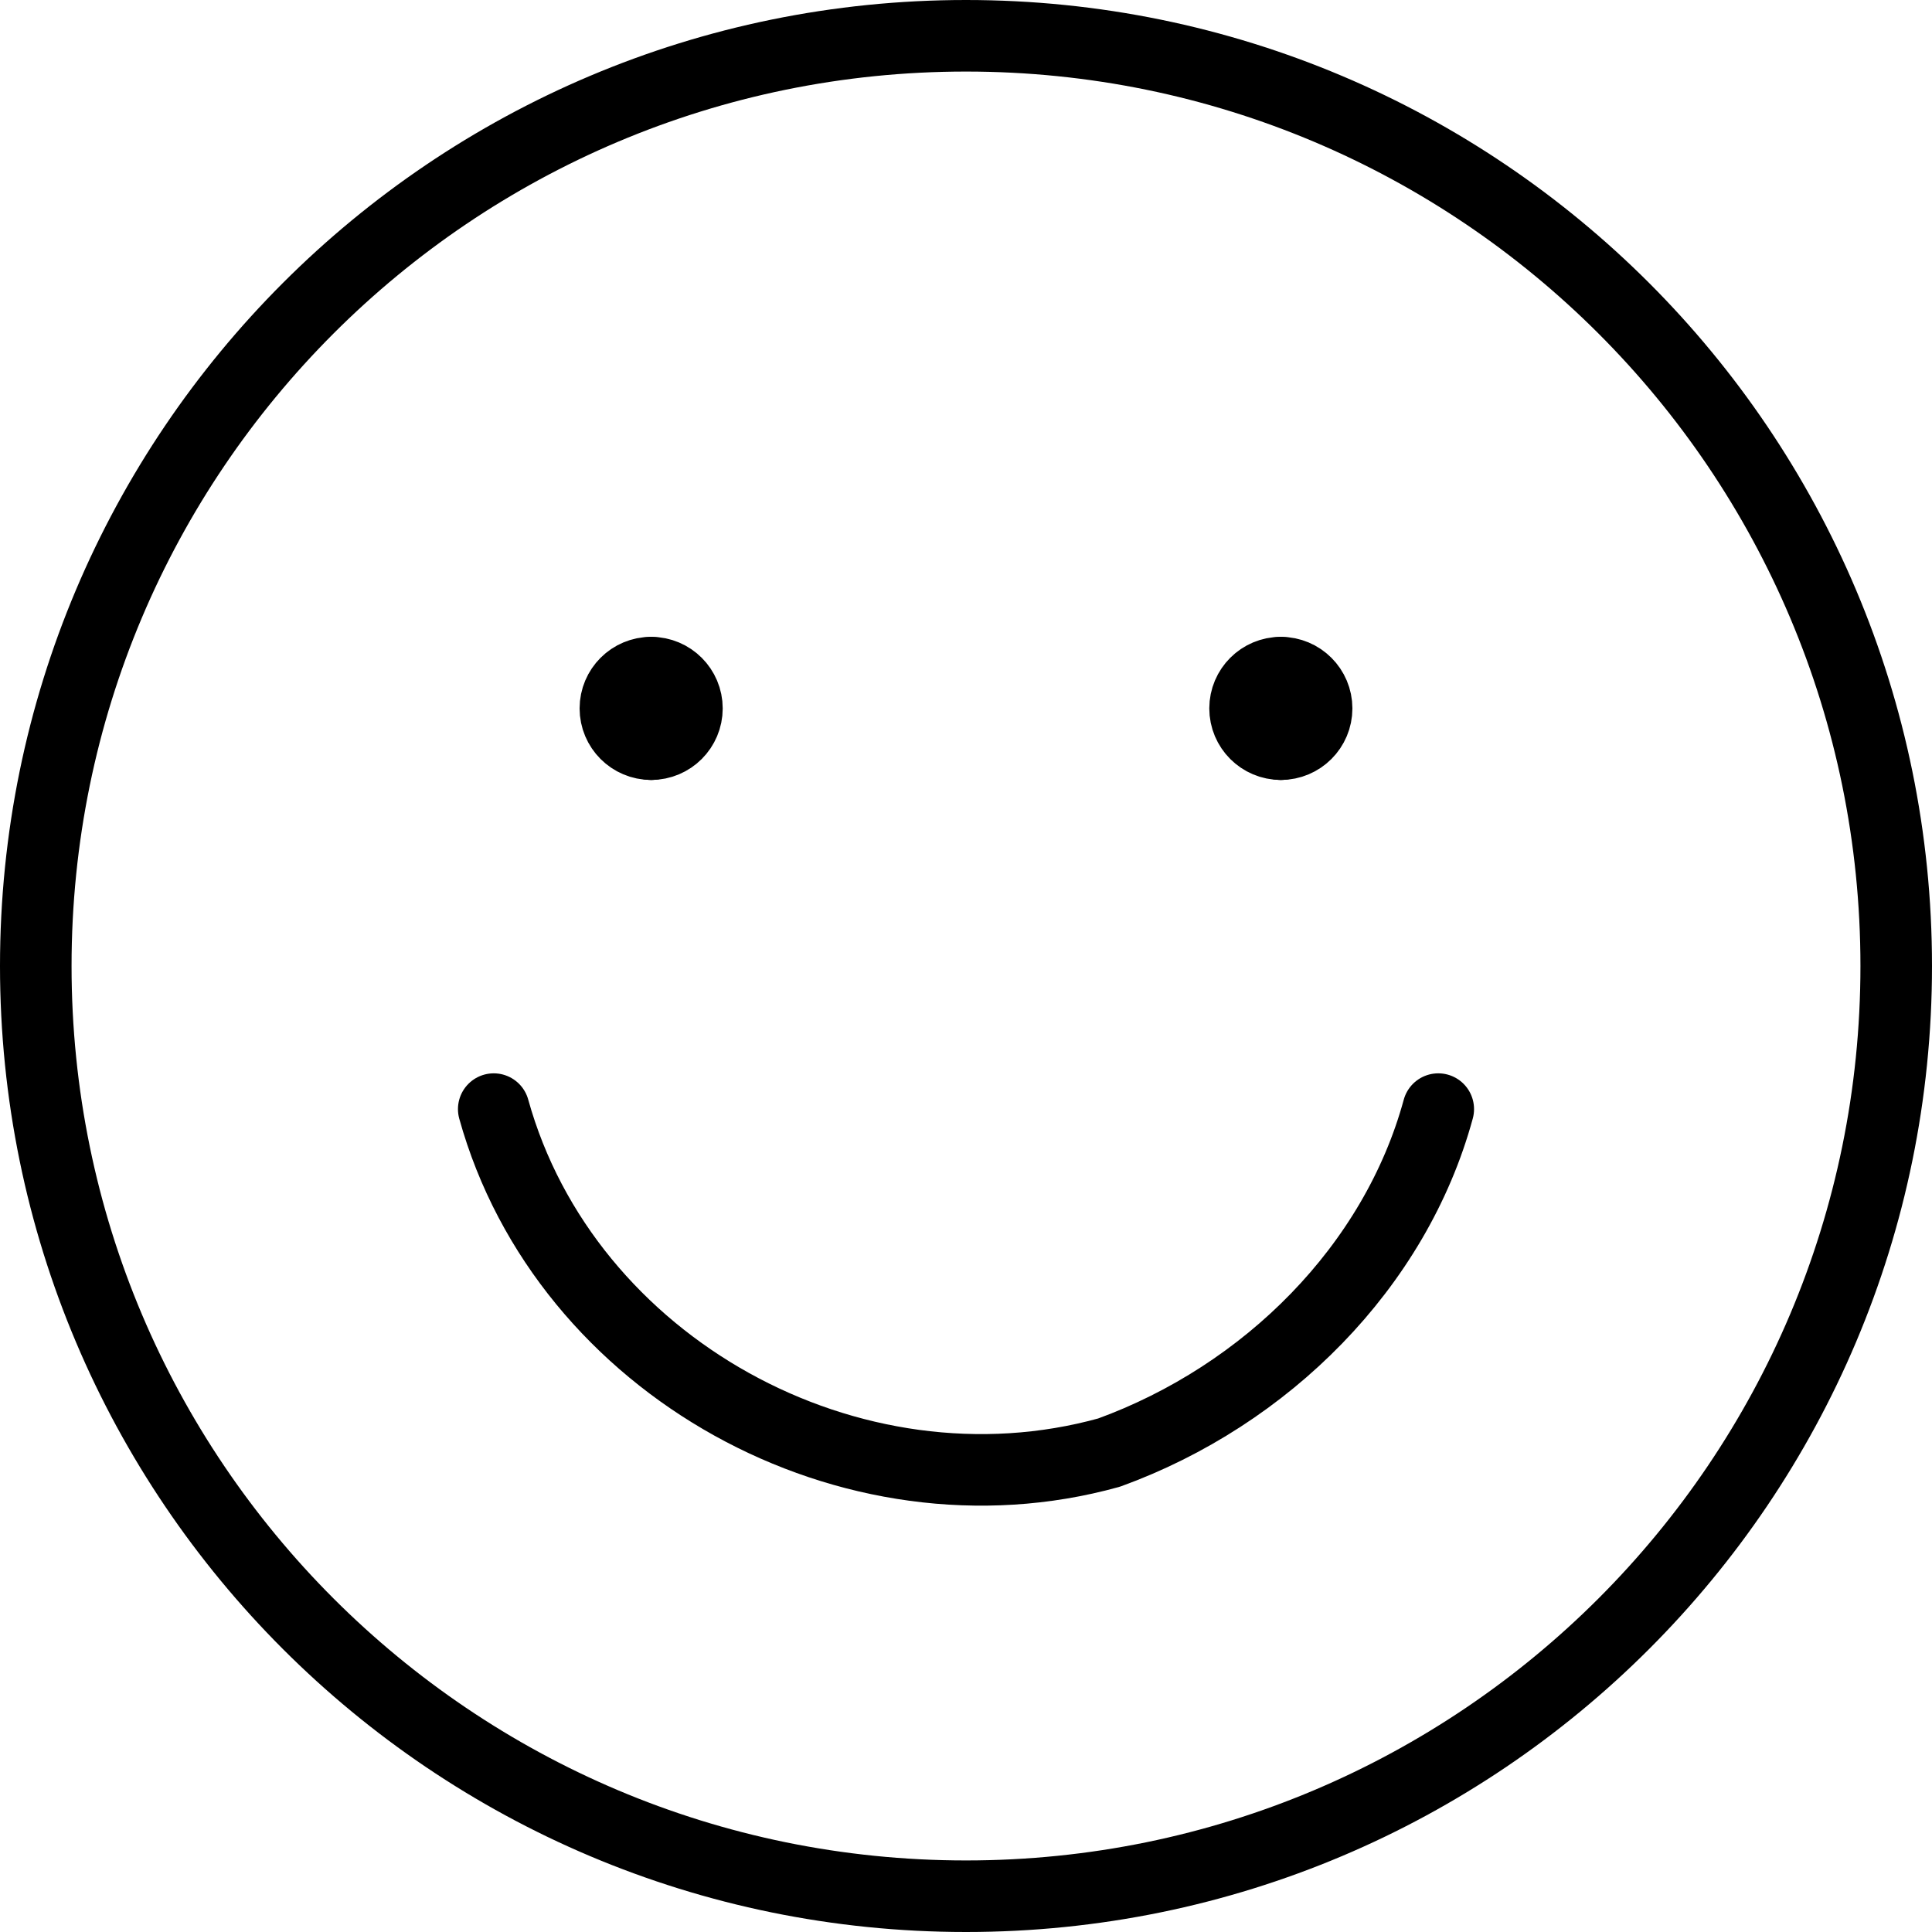 <svg xmlns="http://www.w3.org/2000/svg" fill="none" viewBox="0.25 0.25 13.5 13.5" height="48" width="48" stroke-width="0.5"><path stroke="#000000" stroke-linecap="round" stroke-linejoin="round" d="M7 13.5C10.59 13.5 13.5 10.59 13.5 7C13.5 3.41 10.59 0.5 7 0.5C3.41 0.5 0.5 3.41 0.5 7C0.5 10.59 3.41 13.5 7 13.5Z"></path><path stroke="#000000" stroke-linecap="round" stroke-linejoin="round" d="M3.7 8C4.2 9.8 6.2 10.9 8 10.4C9.1 10 10 9.1 10.3 8"></path><path stroke="#000000" stroke-linecap="round" stroke-linejoin="round" d="M4.8 5.45C4.662 5.45 4.55 5.338 4.55 5.2C4.55 5.062 4.662 4.95 4.8 4.95"></path><path stroke="#000000" stroke-linecap="round" stroke-linejoin="round" d="M4.8 5.45C4.938 5.45 5.05 5.338 5.05 5.2C5.05 5.062 4.938 4.95 4.8 4.95"></path><g><path stroke="#000000" stroke-linecap="round" stroke-linejoin="round" d="M9.2 5.45C9.062 5.45 8.95 5.338 8.95 5.2C8.95 5.062 9.062 4.95 9.2 4.95"></path><path stroke="#000000" stroke-linecap="round" stroke-linejoin="round" d="M9.2 5.45C9.338 5.45 9.45 5.338 9.45 5.2C9.45 5.062 9.338 4.95 9.2 4.95"></path></g></svg>